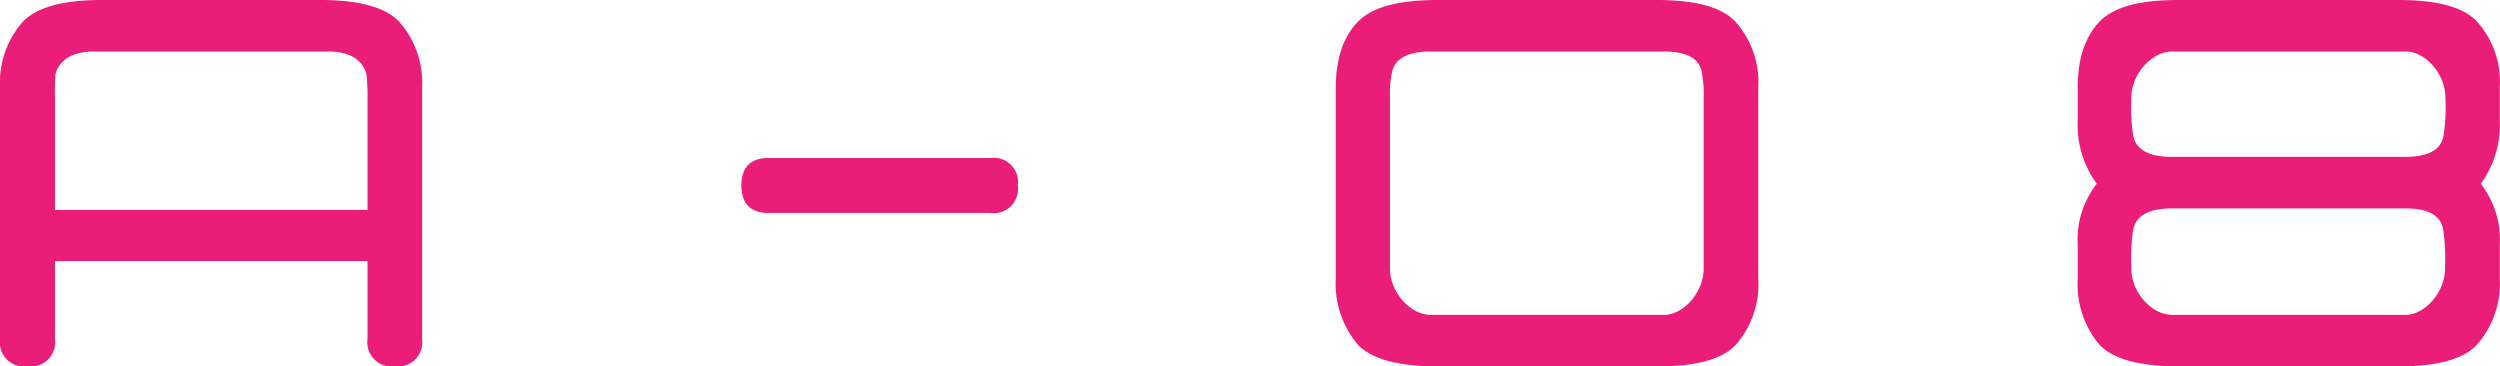 <svg xmlns="http://www.w3.org/2000/svg" width="262.02" height="38.4" viewBox="0 0 262.02 38.4"><defs><style>.cls-1{fill:#ea1e79;}</style></defs><g id="レイヤー_2" data-name="レイヤー 2"><g id="レイヤー_3" data-name="レイヤー 3"><path class="cls-1" d="M0,35.52V9.18A9.66,9.66,0,0,1,2.34,2.34Q4.5,0,10.62,0h23q6.12,0,8.28,2.34a9.66,9.66,0,0,1,2.34,6.84V35.52A2.55,2.55,0,0,1,41.4,38.4a2.55,2.55,0,0,1-2.88-2.88V27.36H5.76v8.16A2.55,2.55,0,0,1,2.88,38.4,2.55,2.55,0,0,1,0,35.52ZM9.9,5.4c-2.22,0-3.6.78-4.08,2.34a24.85,24.85,0,0,0-.06,2.52V22H38.52V10.26a20,20,0,0,0-.12-2.52c-.48-1.56-1.8-2.34-4-2.34Z"/><path class="cls-1" d="M80.52,16.56H103.8a2.55,2.55,0,0,1,2.88,2.88,2.55,2.55,0,0,1-2.88,2.88H80.52c-1.86,0-2.82-1-2.82-2.88S78.66,16.56,80.52,16.56Z"/><path class="cls-1" d="M150.66,38.4c-4.14,0-7-.78-8.4-2.34A9.88,9.88,0,0,1,140,29.22v-20c0-2.94.72-5.22,2.22-6.84S146.52,0,150.66,0h23q6.21,0,8.28,2.34a9.46,9.46,0,0,1,2.34,6.84v20A9.66,9.66,0,0,1,182,36.06q-2.07,2.34-8.28,2.34Zm-.72-33c-2.46,0-3.84.78-4.08,2.34a11.17,11.17,0,0,0-.18,2.52V28.14c0,2.52,2.16,4.86,4.26,4.86h24.48c2,0,4.14-2.34,4.14-4.86V10.26a11.17,11.17,0,0,0-.18-2.52q-.27-2.34-4-2.34Z"/><path class="cls-1" d="M251.4,0q6.21,0,8.28,2.34A9.46,9.46,0,0,1,262,9.18v3.48a10.41,10.41,0,0,1-2,6.6,9.5,9.5,0,0,1,2,6.36v3.6a9.66,9.66,0,0,1-2.34,6.84q-2.07,2.34-8.28,2.34h-23c-4.14,0-7-.78-8.4-2.34a9.88,9.88,0,0,1-2.22-6.84v-3.6a9.5,9.5,0,0,1,2-6.36,10.41,10.41,0,0,1-2-6.6V9.18c0-2.94.72-5.22,2.22-6.84S224.22,0,228.36,0Zm.72,16.44q3.69,0,4-2.34a18.73,18.73,0,0,0,.18-3.6v-.24c0-2.52-2.1-4.86-4.14-4.86H227.64c-2.1,0-4.26,2.34-4.26,4.86v.24a18.73,18.73,0,0,0,.18,3.6c.24,1.56,1.62,2.34,4.08,2.34Zm-24.48,5.4c-2.46,0-3.84.78-4.08,2.34a19.66,19.66,0,0,0-.18,3.6v.36c0,2.52,2.16,4.86,4.26,4.86h24.48c2,0,4.14-2.34,4.14-4.86v-.36a19.66,19.66,0,0,0-.18-3.6q-.27-2.34-4-2.34Z"/></g></g></svg>